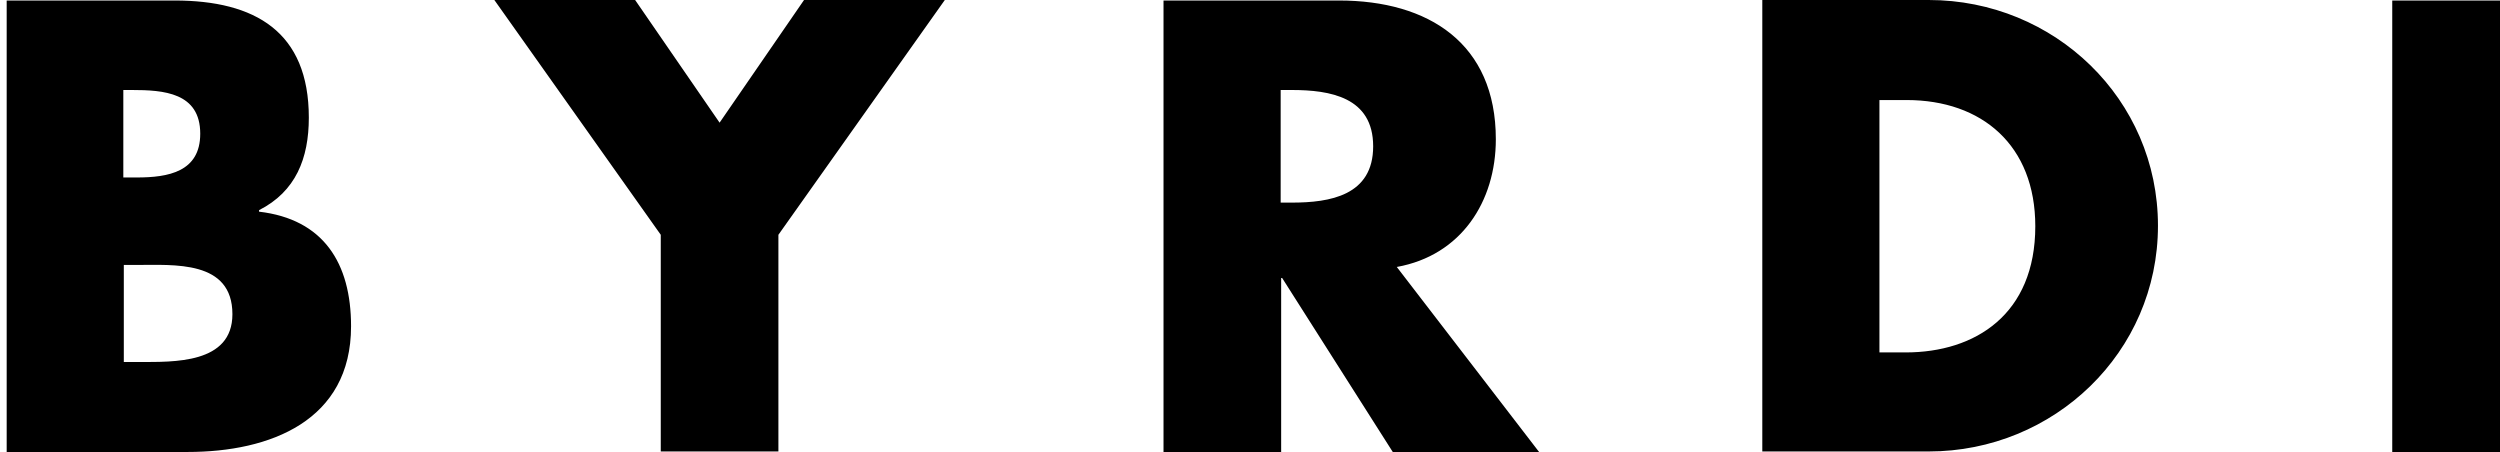 <svg width="177" height="32" viewBox="0 0 177 32" fill="none" xmlns="http://www.w3.org/2000/svg">
<path d="M0.473 32V0.036H12.361C18.057 0.036 21.865 2.242 21.865 8.329C21.865 11.213 20.94 13.562 18.341 14.879V14.986C22.898 15.52 24.855 18.616 24.855 23.101C24.855 29.793 19.125 32 13.287 32H0.473ZM8.766 12.565H9.692C11.899 12.565 14.177 12.174 14.177 9.468C14.177 6.55 11.578 6.372 9.336 6.372H8.731V12.565H8.766ZM8.766 25.628H9.834C12.29 25.628 16.455 25.771 16.455 22.247C16.455 18.403 12.326 18.759 9.621 18.759H8.766V25.628ZM35 0H44.967L50.947 8.685L56.926 0H66.893L55.111 16.623V31.964H46.782V16.623L35 0ZM108.967 32H98.608L90.777 19.684H90.706V32H82.377V0.036H94.8C101.136 0.036 105.905 3.061 105.905 9.86C105.905 14.274 103.449 18.082 98.893 18.901L108.967 32ZM90.671 14.345H91.454C94.159 14.345 97.22 13.847 97.22 10.358C97.22 6.87 94.159 6.372 91.454 6.372H90.671V14.345ZM124.771 0H136.553C145.452 0 152.784 7.012 152.784 15.982C152.784 24.952 145.416 31.964 136.553 31.964H124.771V0ZM133.064 24.952H134.915C139.863 24.952 144.099 22.247 144.099 16.018C144.099 10.287 140.326 7.083 134.987 7.083H133.064V24.952ZM177.701 32H169.371V0.036H177.701V32ZM204.183 7.048V12.387H213.545V19.435H204.183V24.952H214.043V32H195.854V0.036H214.043V7.083H204.183V7.048Z" fill="black"/>
</svg>
